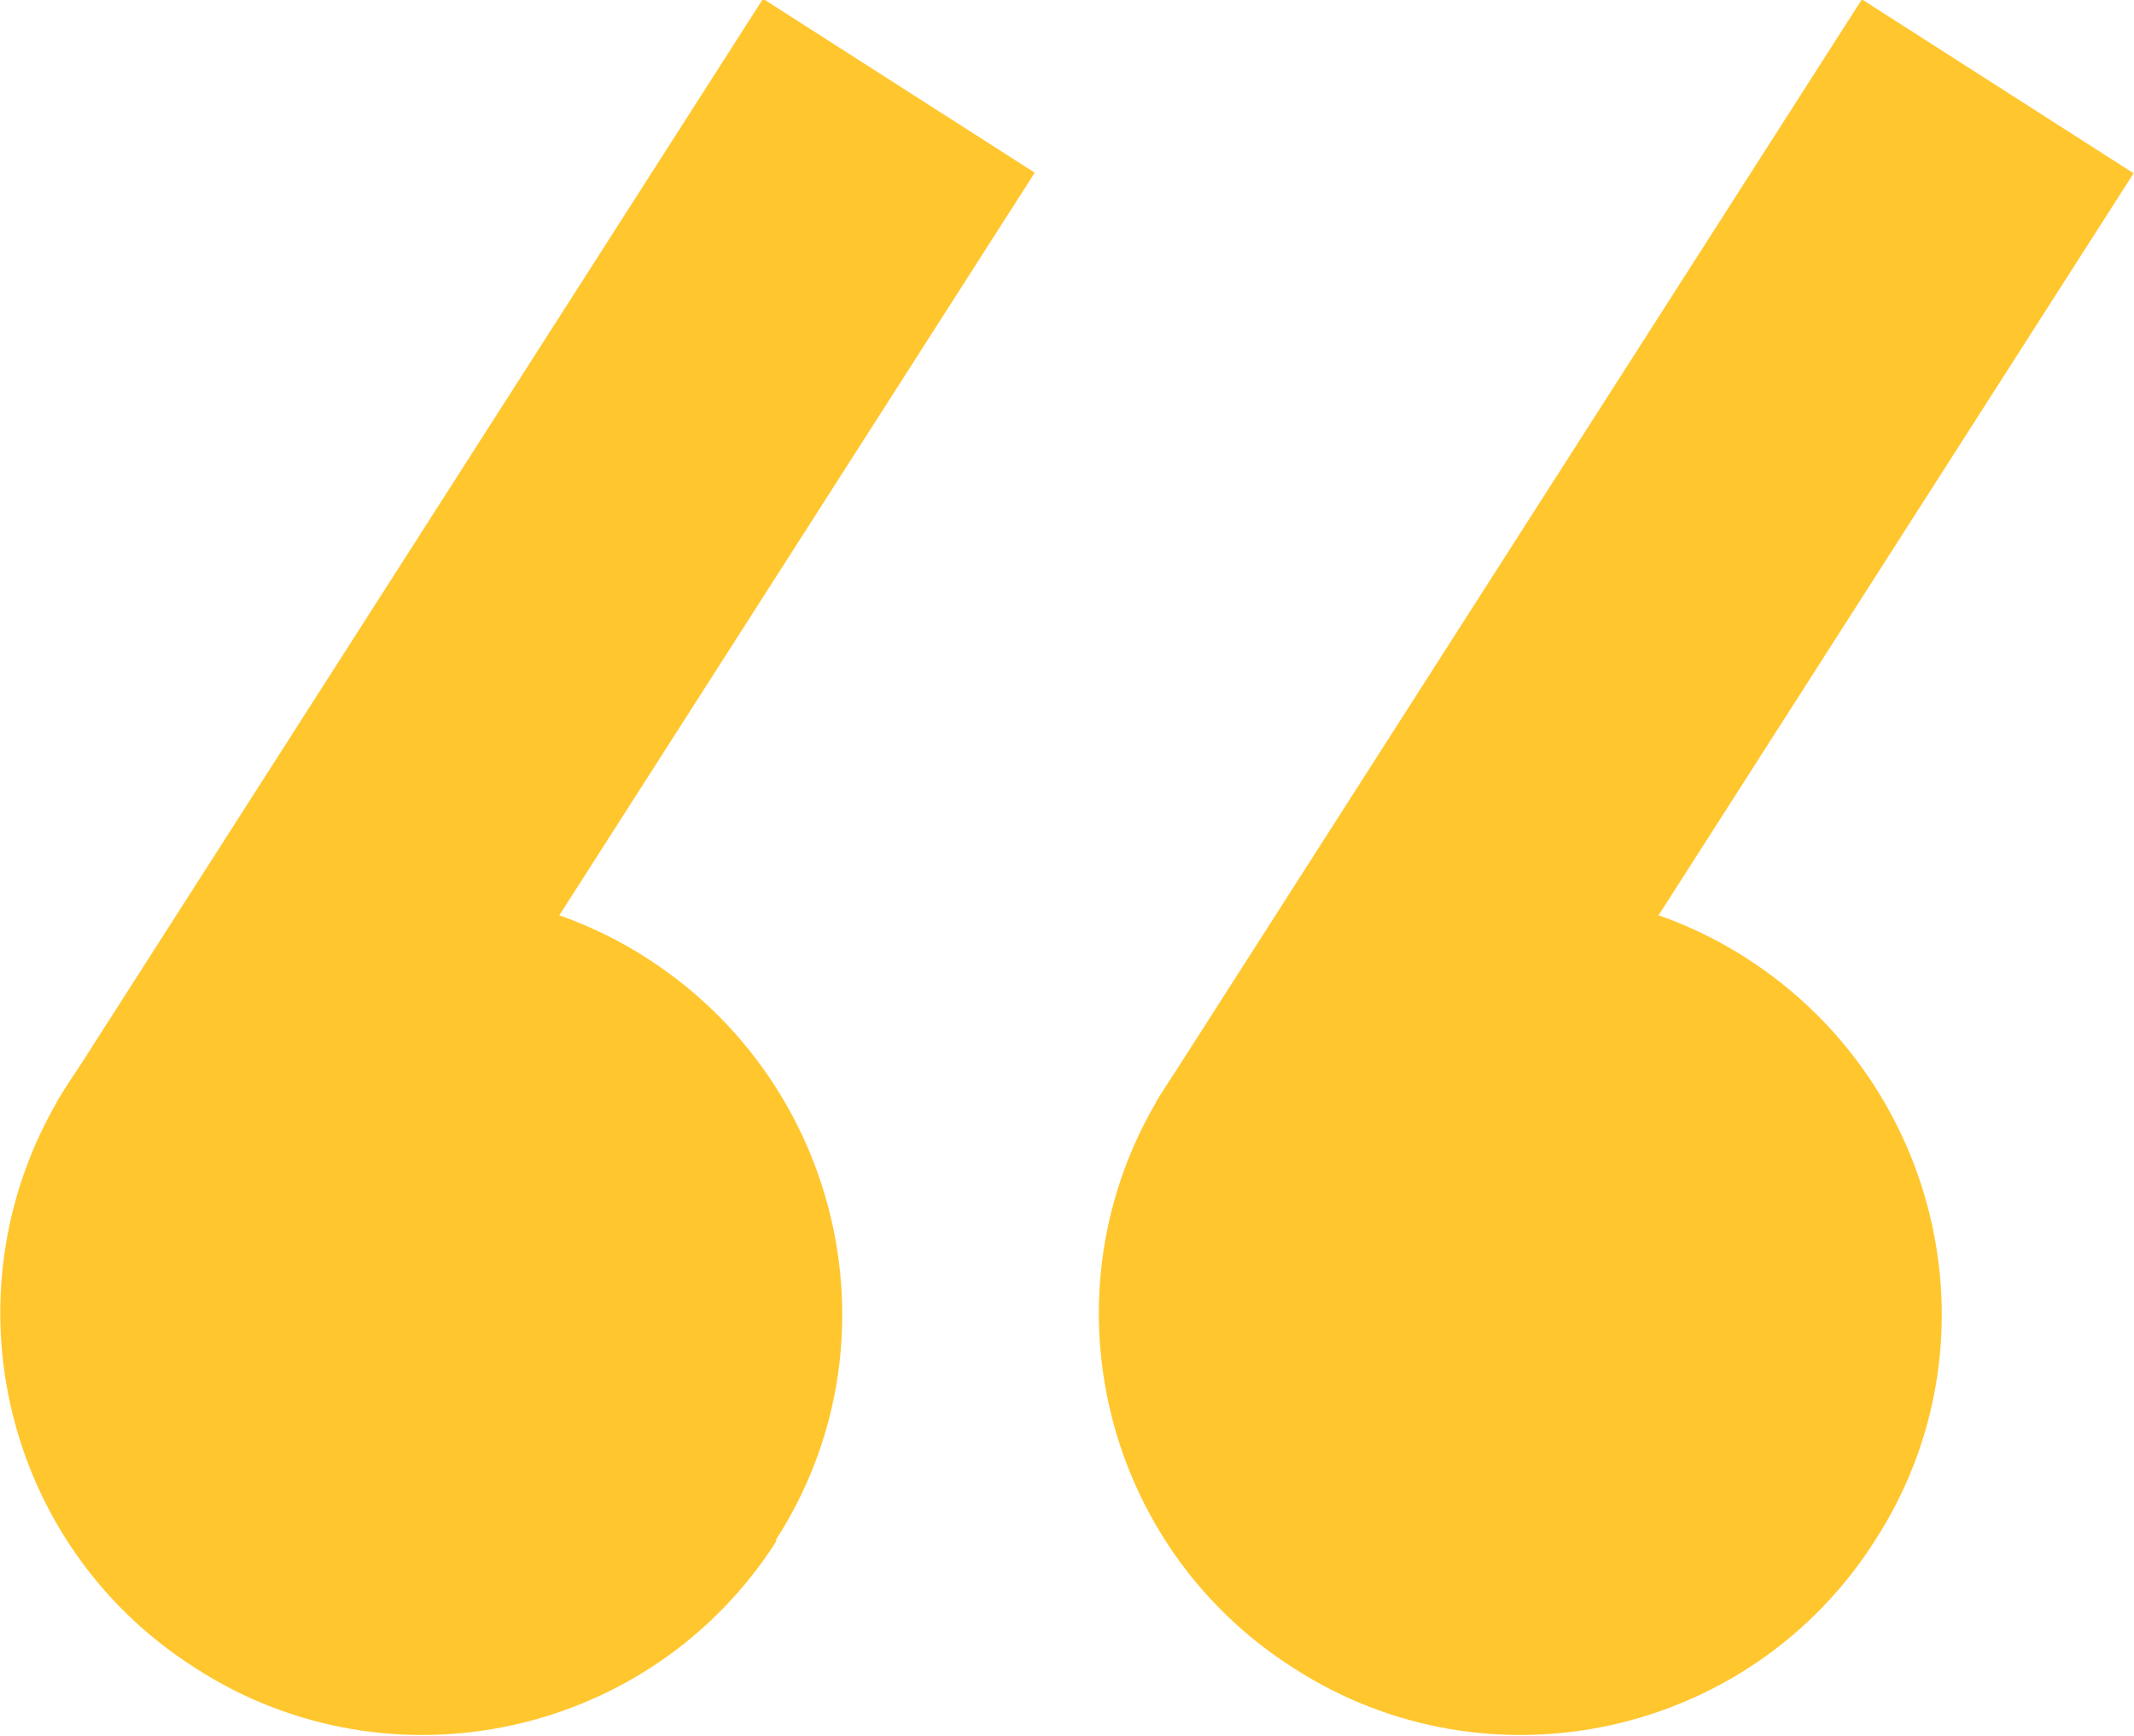 <svg viewBox="0 0 16.4 13.34" xmlns="http://www.w3.org/2000/svg">
	<g fill="#ffc62e">
		<path d="m5.97 11.84c-.96 1.51-2.97 1.95-4.47.98-1.51-.96-1.95-2.96-.99-4.47s2.97-1.95 4.47-.98 1.95 2.97.98 4.47z" />
		<path d="m2.95-.13h2.48v10.07h-2.48z" transform="matrix(.842 .539 -.539 .842 3.31 -1.49)" />
		<path d="m14.41 11.84c-.96 1.51-2.97 1.95-4.47.98-1.51-.96-1.95-2.97-.98-4.47s2.97-1.95 4.47-.98 1.95 2.97.98 4.47z" />
		<path d="m11.4-.13h2.48v10.07h-2.48z" transform="matrix(.842 .539 -.539 .842 4.64 -6.04)" />
	</g>
</svg>
